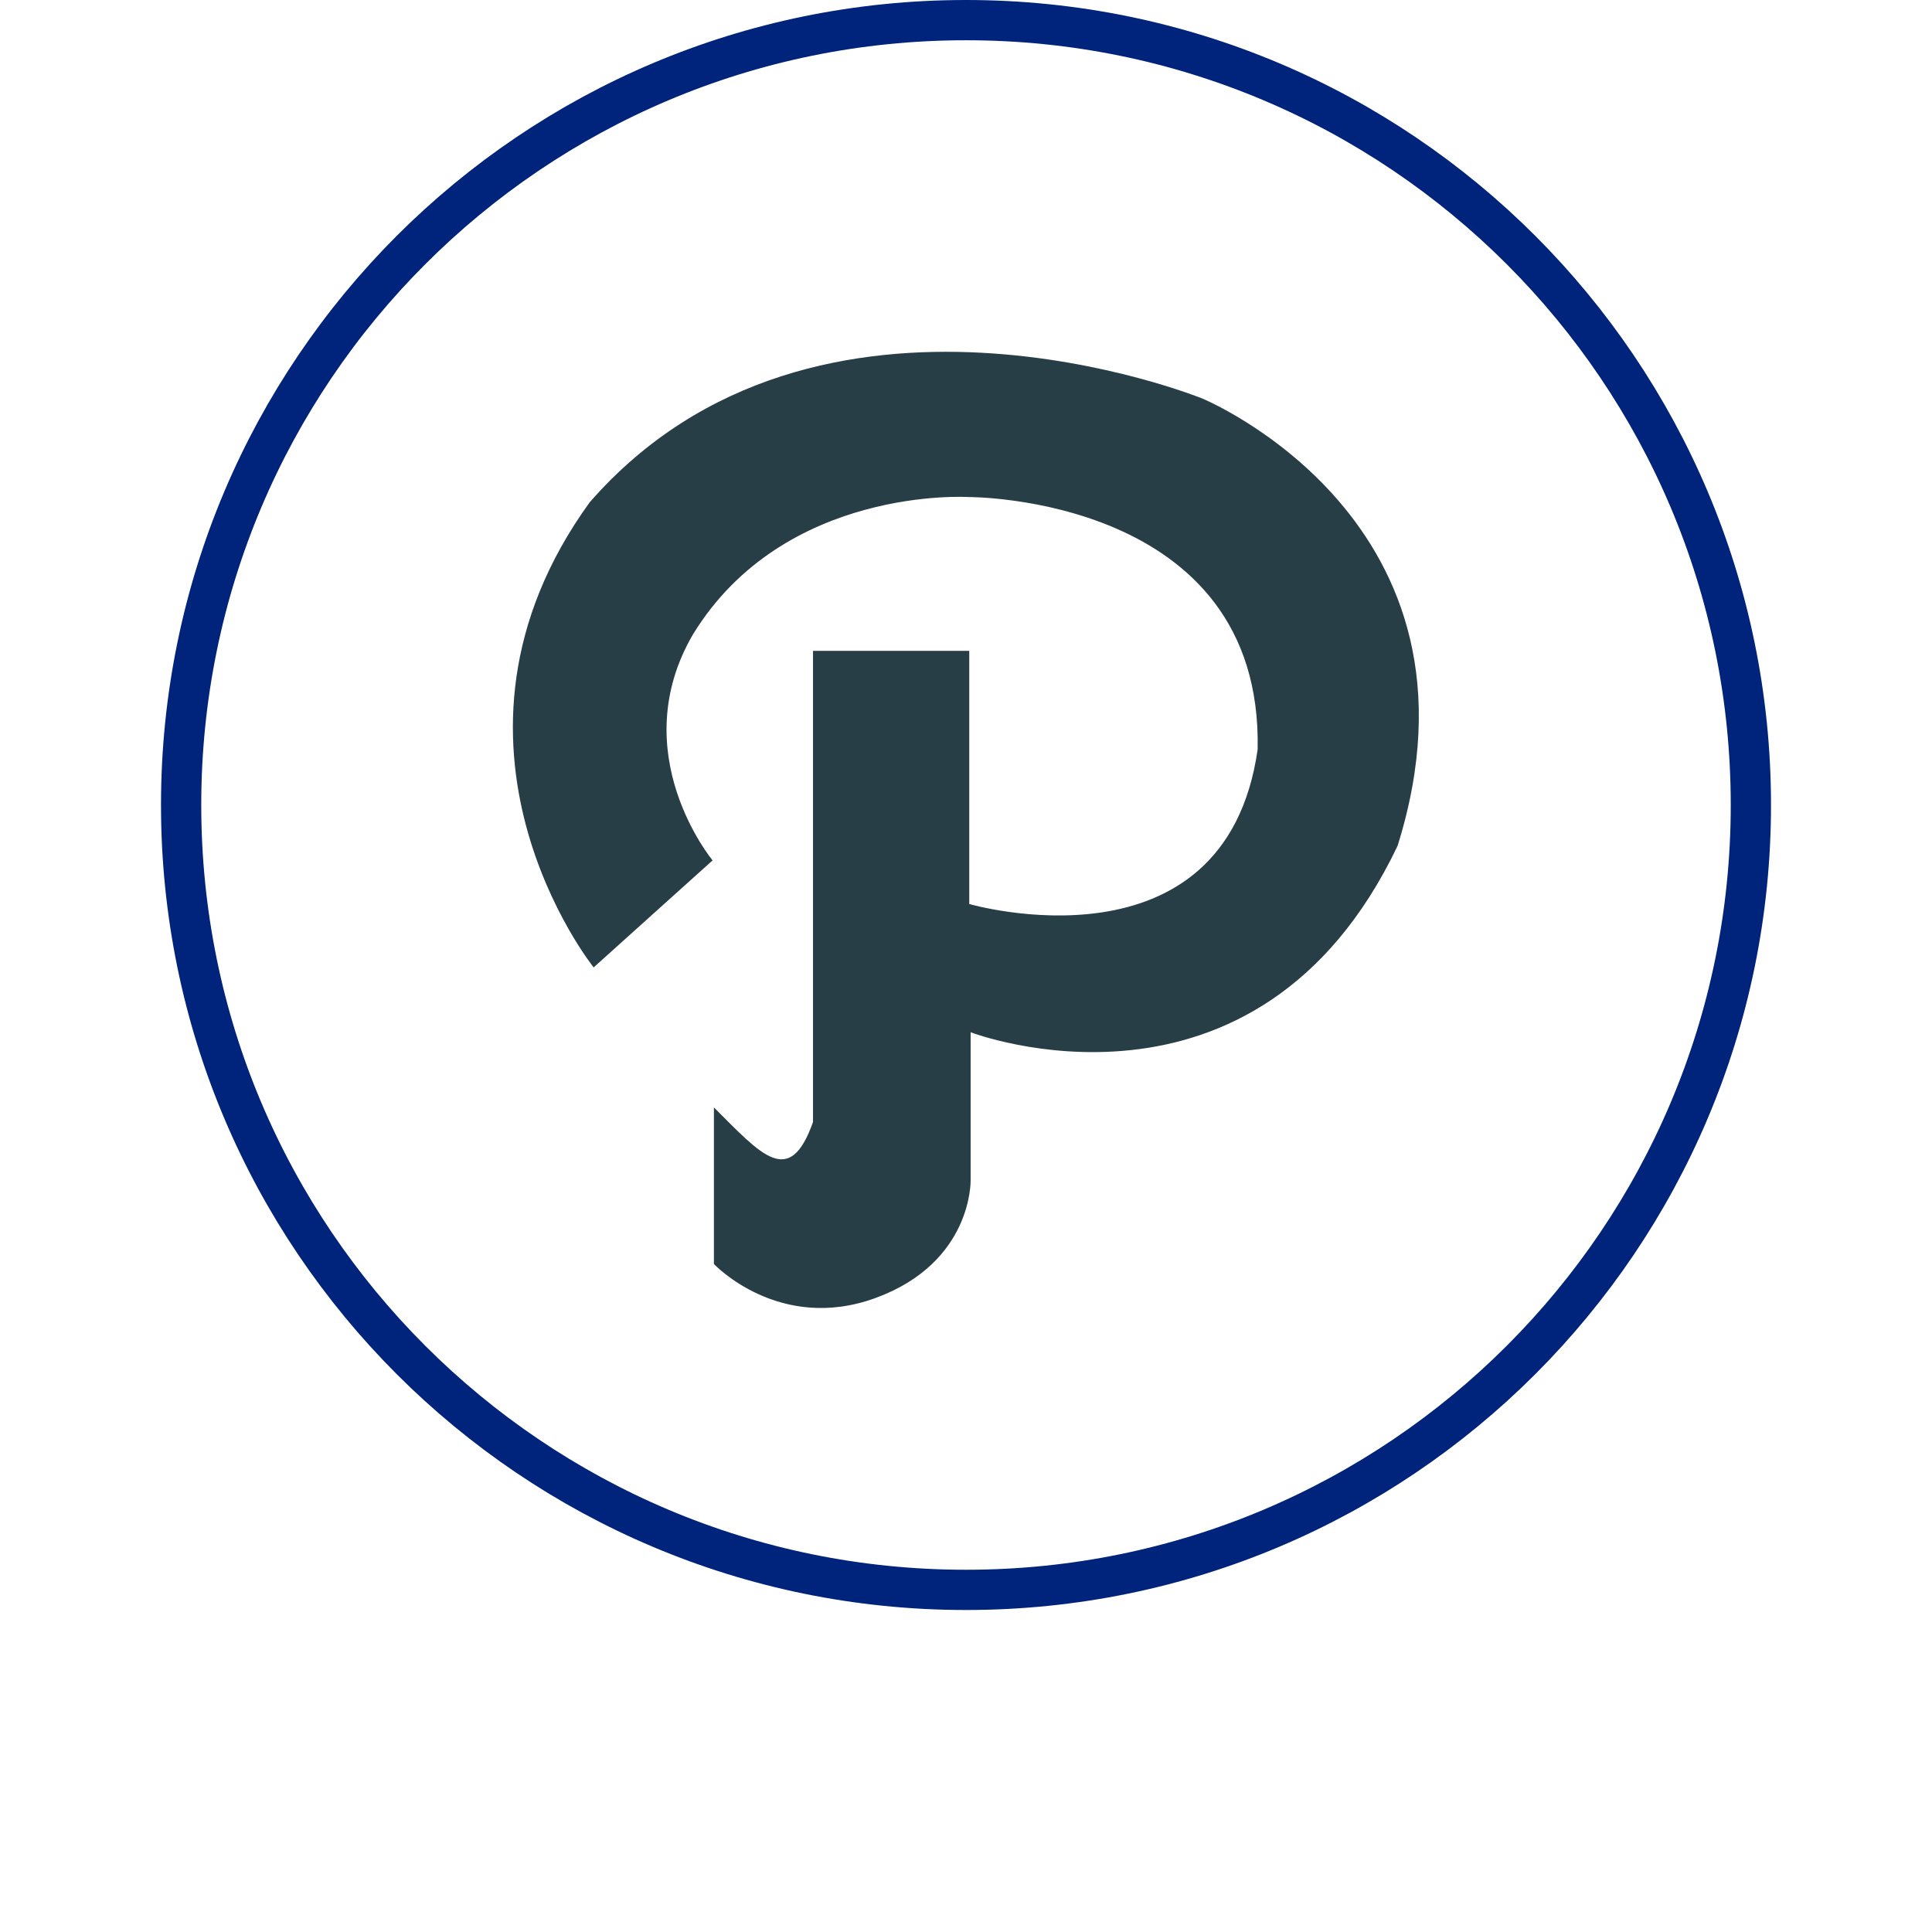 <svg width="48" height="48" viewBox="0 0 48 48" fill="none" xmlns="http://www.w3.org/2000/svg">
<path d="M24 0.5C34.77 0.5 43.5 9.231 43.5 20C43.5 30.77 34.77 39.5 24 39.5C13.23 39.5 4.5 30.77 4.5 20C4.5 9.231 13.23 0.5 24 0.5Z" stroke="#00247C"/>
<path d="M20.198 16.17H24.081V22.46C24.081 22.46 30.434 24.3 31.246 18.619C31.376 12.316 24.069 12.349 24.069 12.349C24.069 12.349 19.489 12.054 17.216 15.762C15.495 18.717 17.704 21.376 17.704 21.376L14.749 24.035C14.749 24.035 10.3 18.488 14.651 12.479C20.302 6.011 29.866 9.899 29.866 9.899C29.866 9.899 37.255 12.94 34.722 21.016C31.214 28.37 24.115 25.646 24.115 25.646V29.322C24.115 29.322 24.169 31.357 21.764 32.244C19.361 33.13 17.737 31.404 17.737 31.404V27.514C18.926 28.701 19.615 29.525 20.199 27.877V16.17L20.198 16.17Z" fill="#283E47"/>
</svg>
